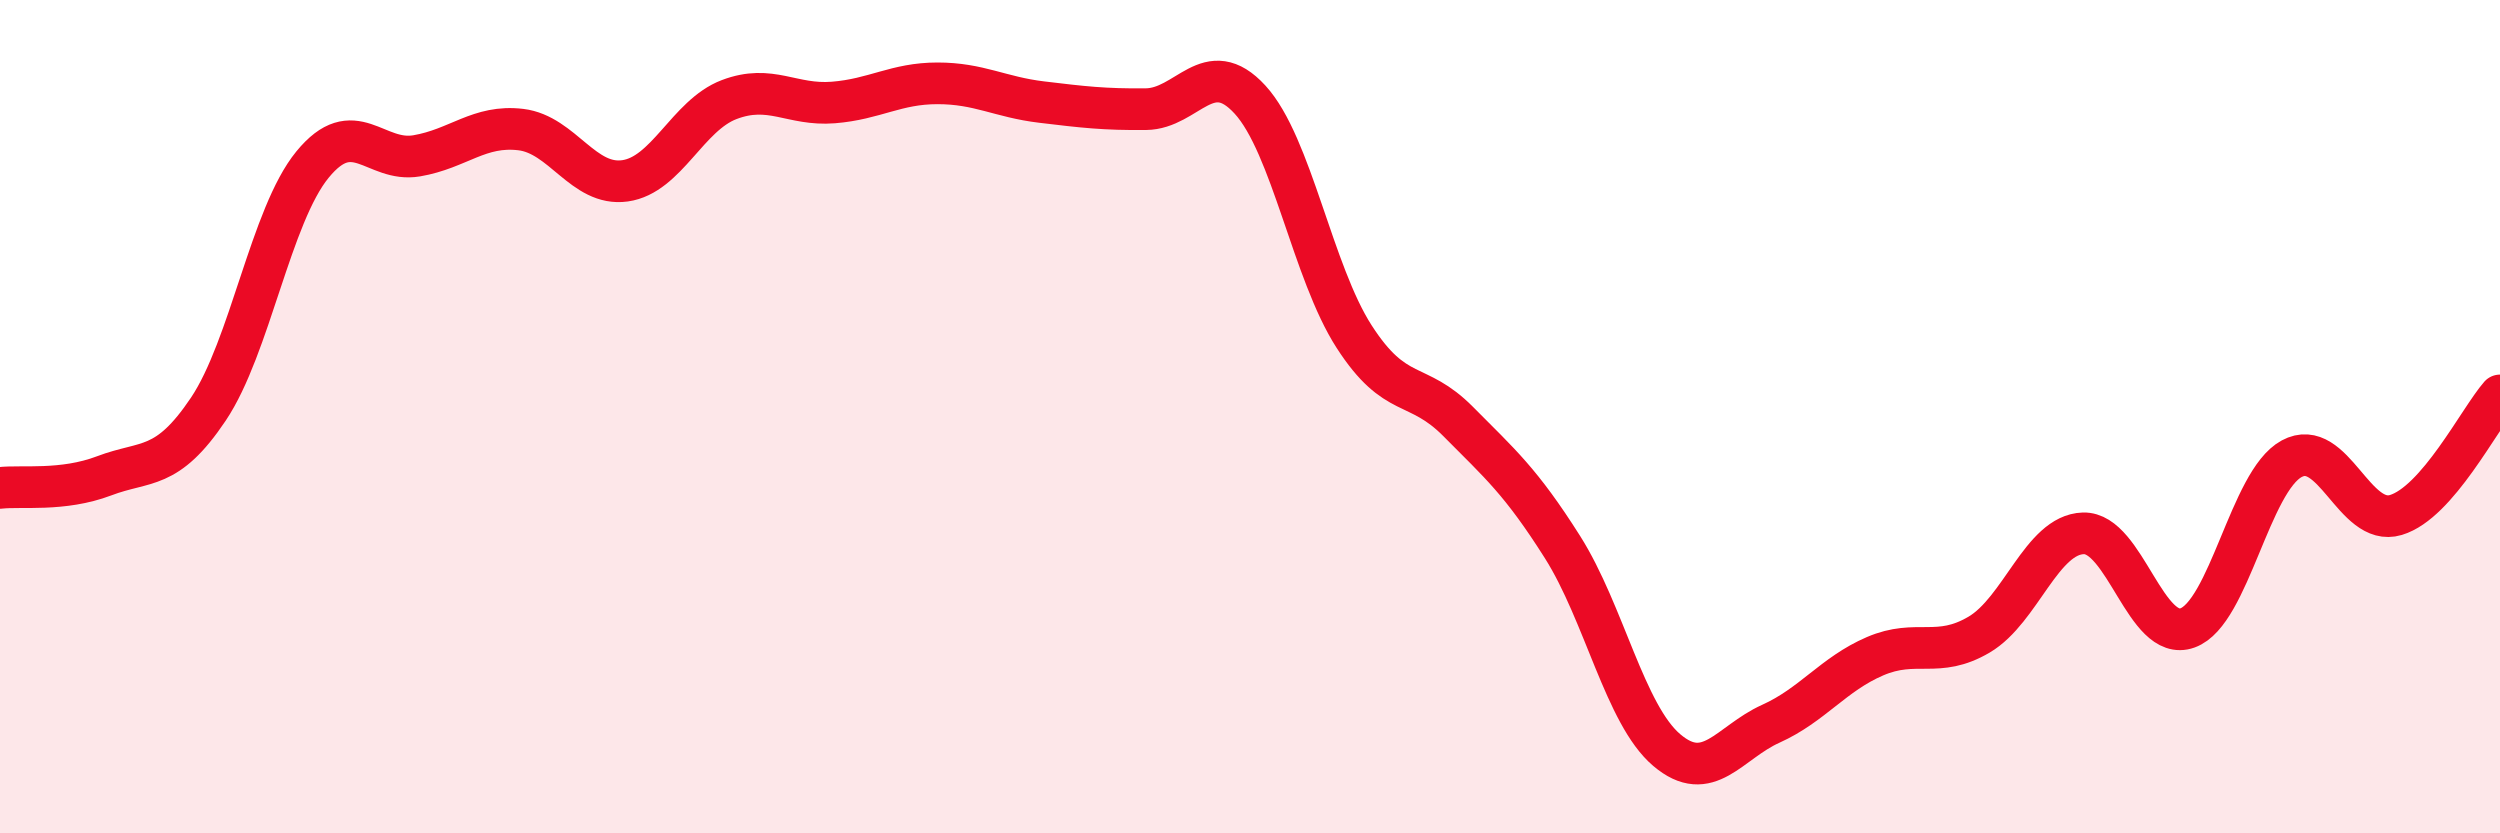 
    <svg width="60" height="20" viewBox="0 0 60 20" xmlns="http://www.w3.org/2000/svg">
      <path
        d="M 0,11.71 C 0.5,11.65 1.5,11.8 2.5,11.42 C 3.5,11.04 4,11.31 5,9.82 C 6,8.33 6.5,5.17 7.5,3.95 C 8.5,2.73 9,3.91 10,3.74 C 11,3.57 11.5,2.99 12.5,3.11 C 13.5,3.23 14,4.48 15,4.34 C 16,4.2 16.5,2.77 17.5,2.39 C 18.5,2.01 19,2.54 20,2.46 C 21,2.38 21.5,2 22.5,2 C 23.5,2 24,2.33 25,2.45 C 26,2.57 26.5,2.63 27.5,2.62 C 28.5,2.61 29,1.3 30,2.39 C 31,3.48 31.5,6.53 32.5,8.08 C 33.5,9.63 34,9.11 35,10.12 C 36,11.13 36.5,11.55 37.5,13.13 C 38.5,14.71 39,17.15 40,18 C 41,18.85 41.5,17.82 42.5,17.37 C 43.5,16.92 44,16.18 45,15.75 C 46,15.32 46.5,15.82 47.5,15.23 C 48.5,14.64 49,12.83 50,12.8 C 51,12.77 51.5,15.43 52.5,15.07 C 53.5,14.71 54,11.55 55,11.01 C 56,10.47 56.5,12.66 57.5,12.36 C 58.5,12.06 59.5,10.06 60,9.49L60 20L0 20Z"
        fill="#EB0A25"
        opacity="0.1"
        stroke-linecap="round"
        stroke-linejoin="round"
      />
      <path
        d="M 0,11.71 C 0.5,11.65 1.5,11.8 2.5,11.42 C 3.5,11.04 4,11.31 5,9.82 C 6,8.33 6.5,5.17 7.5,3.95 C 8.5,2.73 9,3.91 10,3.74 C 11,3.57 11.5,2.99 12.5,3.11 C 13.5,3.23 14,4.48 15,4.34 C 16,4.2 16.5,2.77 17.5,2.39 C 18.5,2.01 19,2.54 20,2.46 C 21,2.38 21.5,2 22.5,2 C 23.5,2 24,2.33 25,2.45 C 26,2.57 26.5,2.63 27.5,2.62 C 28.5,2.61 29,1.3 30,2.39 C 31,3.48 31.5,6.53 32.5,8.08 C 33.5,9.63 34,9.11 35,10.12 C 36,11.13 36.5,11.55 37.5,13.13 C 38.5,14.71 39,17.15 40,18 C 41,18.85 41.5,17.82 42.5,17.37 C 43.5,16.92 44,16.18 45,15.75 C 46,15.32 46.5,15.82 47.5,15.23 C 48.5,14.64 49,12.83 50,12.8 C 51,12.77 51.5,15.43 52.5,15.07 C 53.5,14.71 54,11.55 55,11.01 C 56,10.47 56.5,12.66 57.5,12.36 C 58.5,12.06 59.5,10.06 60,9.49"
        stroke="#EB0A25"
        stroke-width="1"
        fill="none"
        stroke-linecap="round"
        stroke-linejoin="round"
      />
    </svg>
  